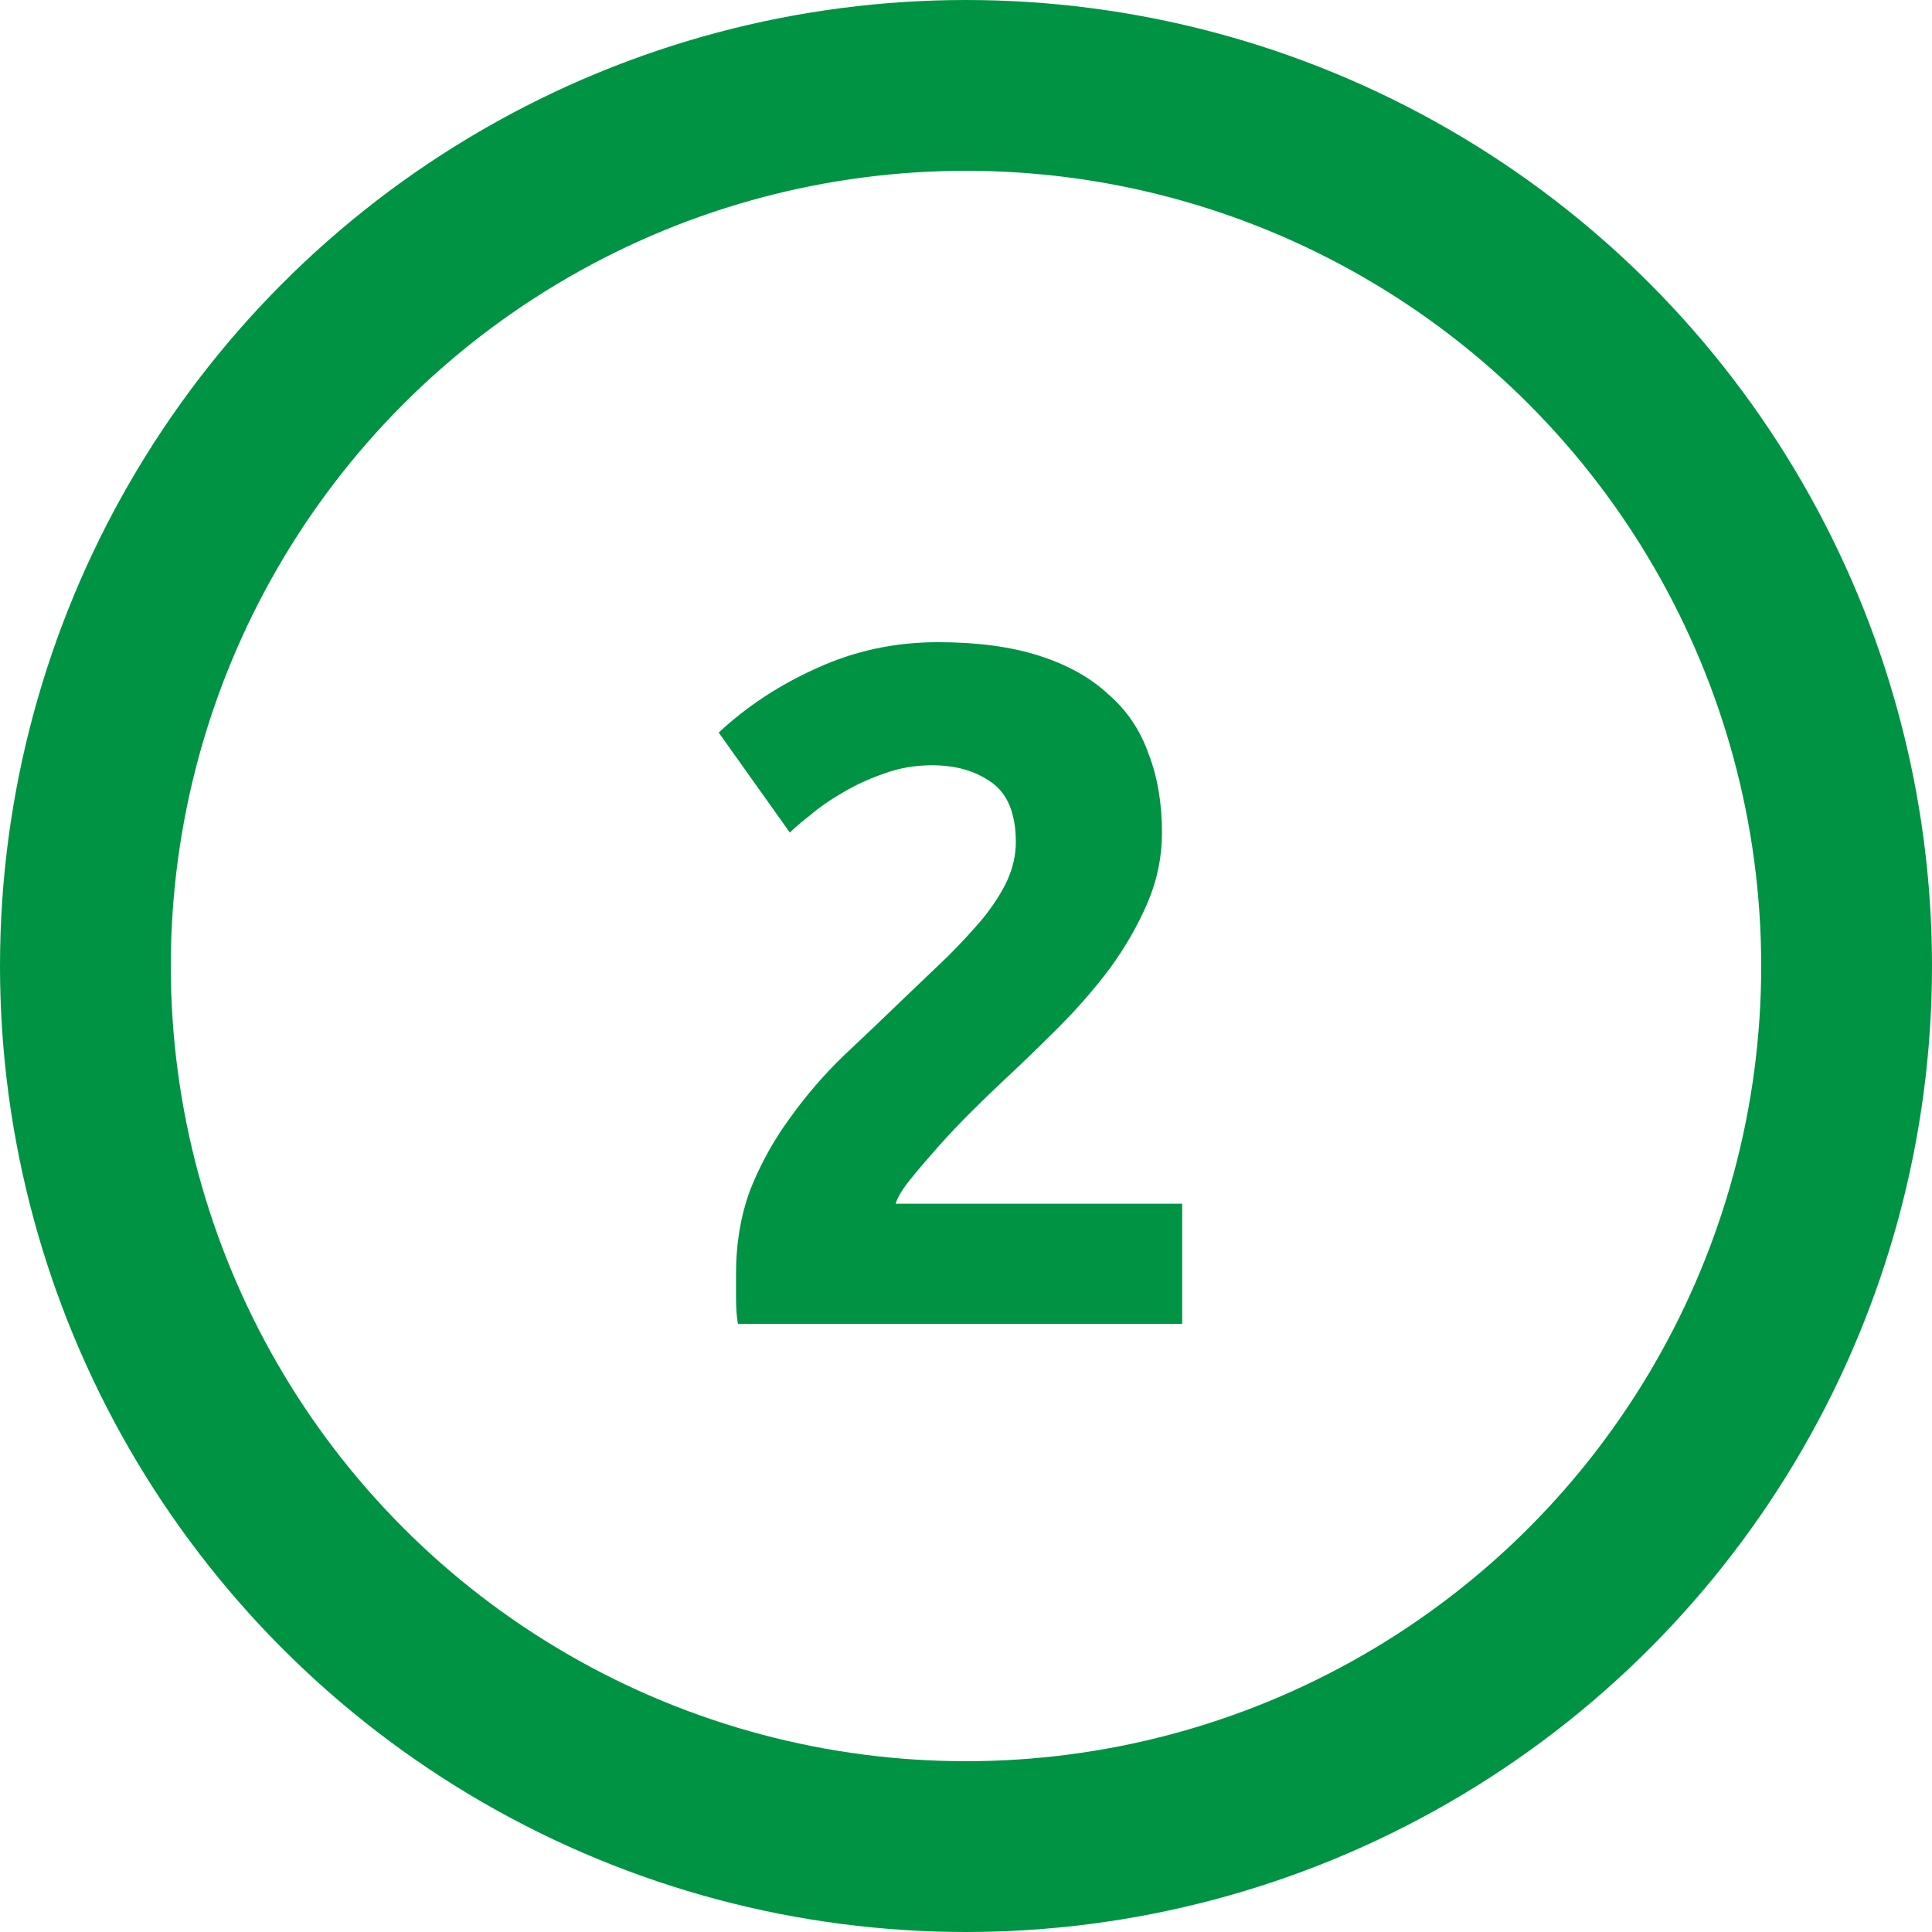 <svg width="251" height="251" viewBox="0 0 251 251" fill="none" xmlns="http://www.w3.org/2000/svg">
<circle cx="125.5" cy="125.5" r="114.405" stroke="#009344" stroke-width="22.19"/>
<path d="M150.961 108.165C150.961 111.33 150.337 114.369 149.087 117.284C147.838 120.199 146.214 123.031 144.215 125.779C142.217 128.444 139.968 131.026 137.47 133.524C134.971 136.023 132.514 138.396 130.099 140.645C128.85 141.811 127.476 143.143 125.977 144.642C124.561 146.058 123.187 147.515 121.854 149.014C120.522 150.513 119.314 151.929 118.232 153.262C117.232 154.511 116.608 155.552 116.358 156.385H153.585V172H95.871C95.704 171.084 95.621 169.918 95.621 168.502C95.621 167.086 95.621 166.087 95.621 165.504C95.621 161.507 96.246 157.842 97.495 154.511C98.827 151.18 100.534 148.098 102.616 145.267C104.698 142.352 107.03 139.645 109.612 137.147C112.277 134.648 114.9 132.15 117.482 129.652C119.481 127.736 121.355 125.946 123.104 124.28C124.853 122.531 126.393 120.865 127.726 119.283C129.058 117.617 130.099 115.993 130.849 114.411C131.598 112.745 131.973 111.08 131.973 109.414C131.973 105.75 130.932 103.168 128.85 101.669C126.768 100.17 124.186 99.421 121.105 99.421C118.856 99.421 116.733 99.795 114.734 100.545C112.818 101.211 111.028 102.044 109.362 103.043C107.78 103.959 106.406 104.917 105.24 105.916C104.074 106.833 103.199 107.582 102.616 108.165L93.372 95.173C97.037 91.759 101.284 88.969 106.114 86.803C111.028 84.555 116.275 83.43 121.854 83.43C126.935 83.43 131.307 84.013 134.971 85.179C138.636 86.345 141.634 88.011 143.966 90.176C146.381 92.258 148.13 94.84 149.212 97.921C150.378 100.92 150.961 104.334 150.961 108.165Z" fill="#009344"/>
</svg>
